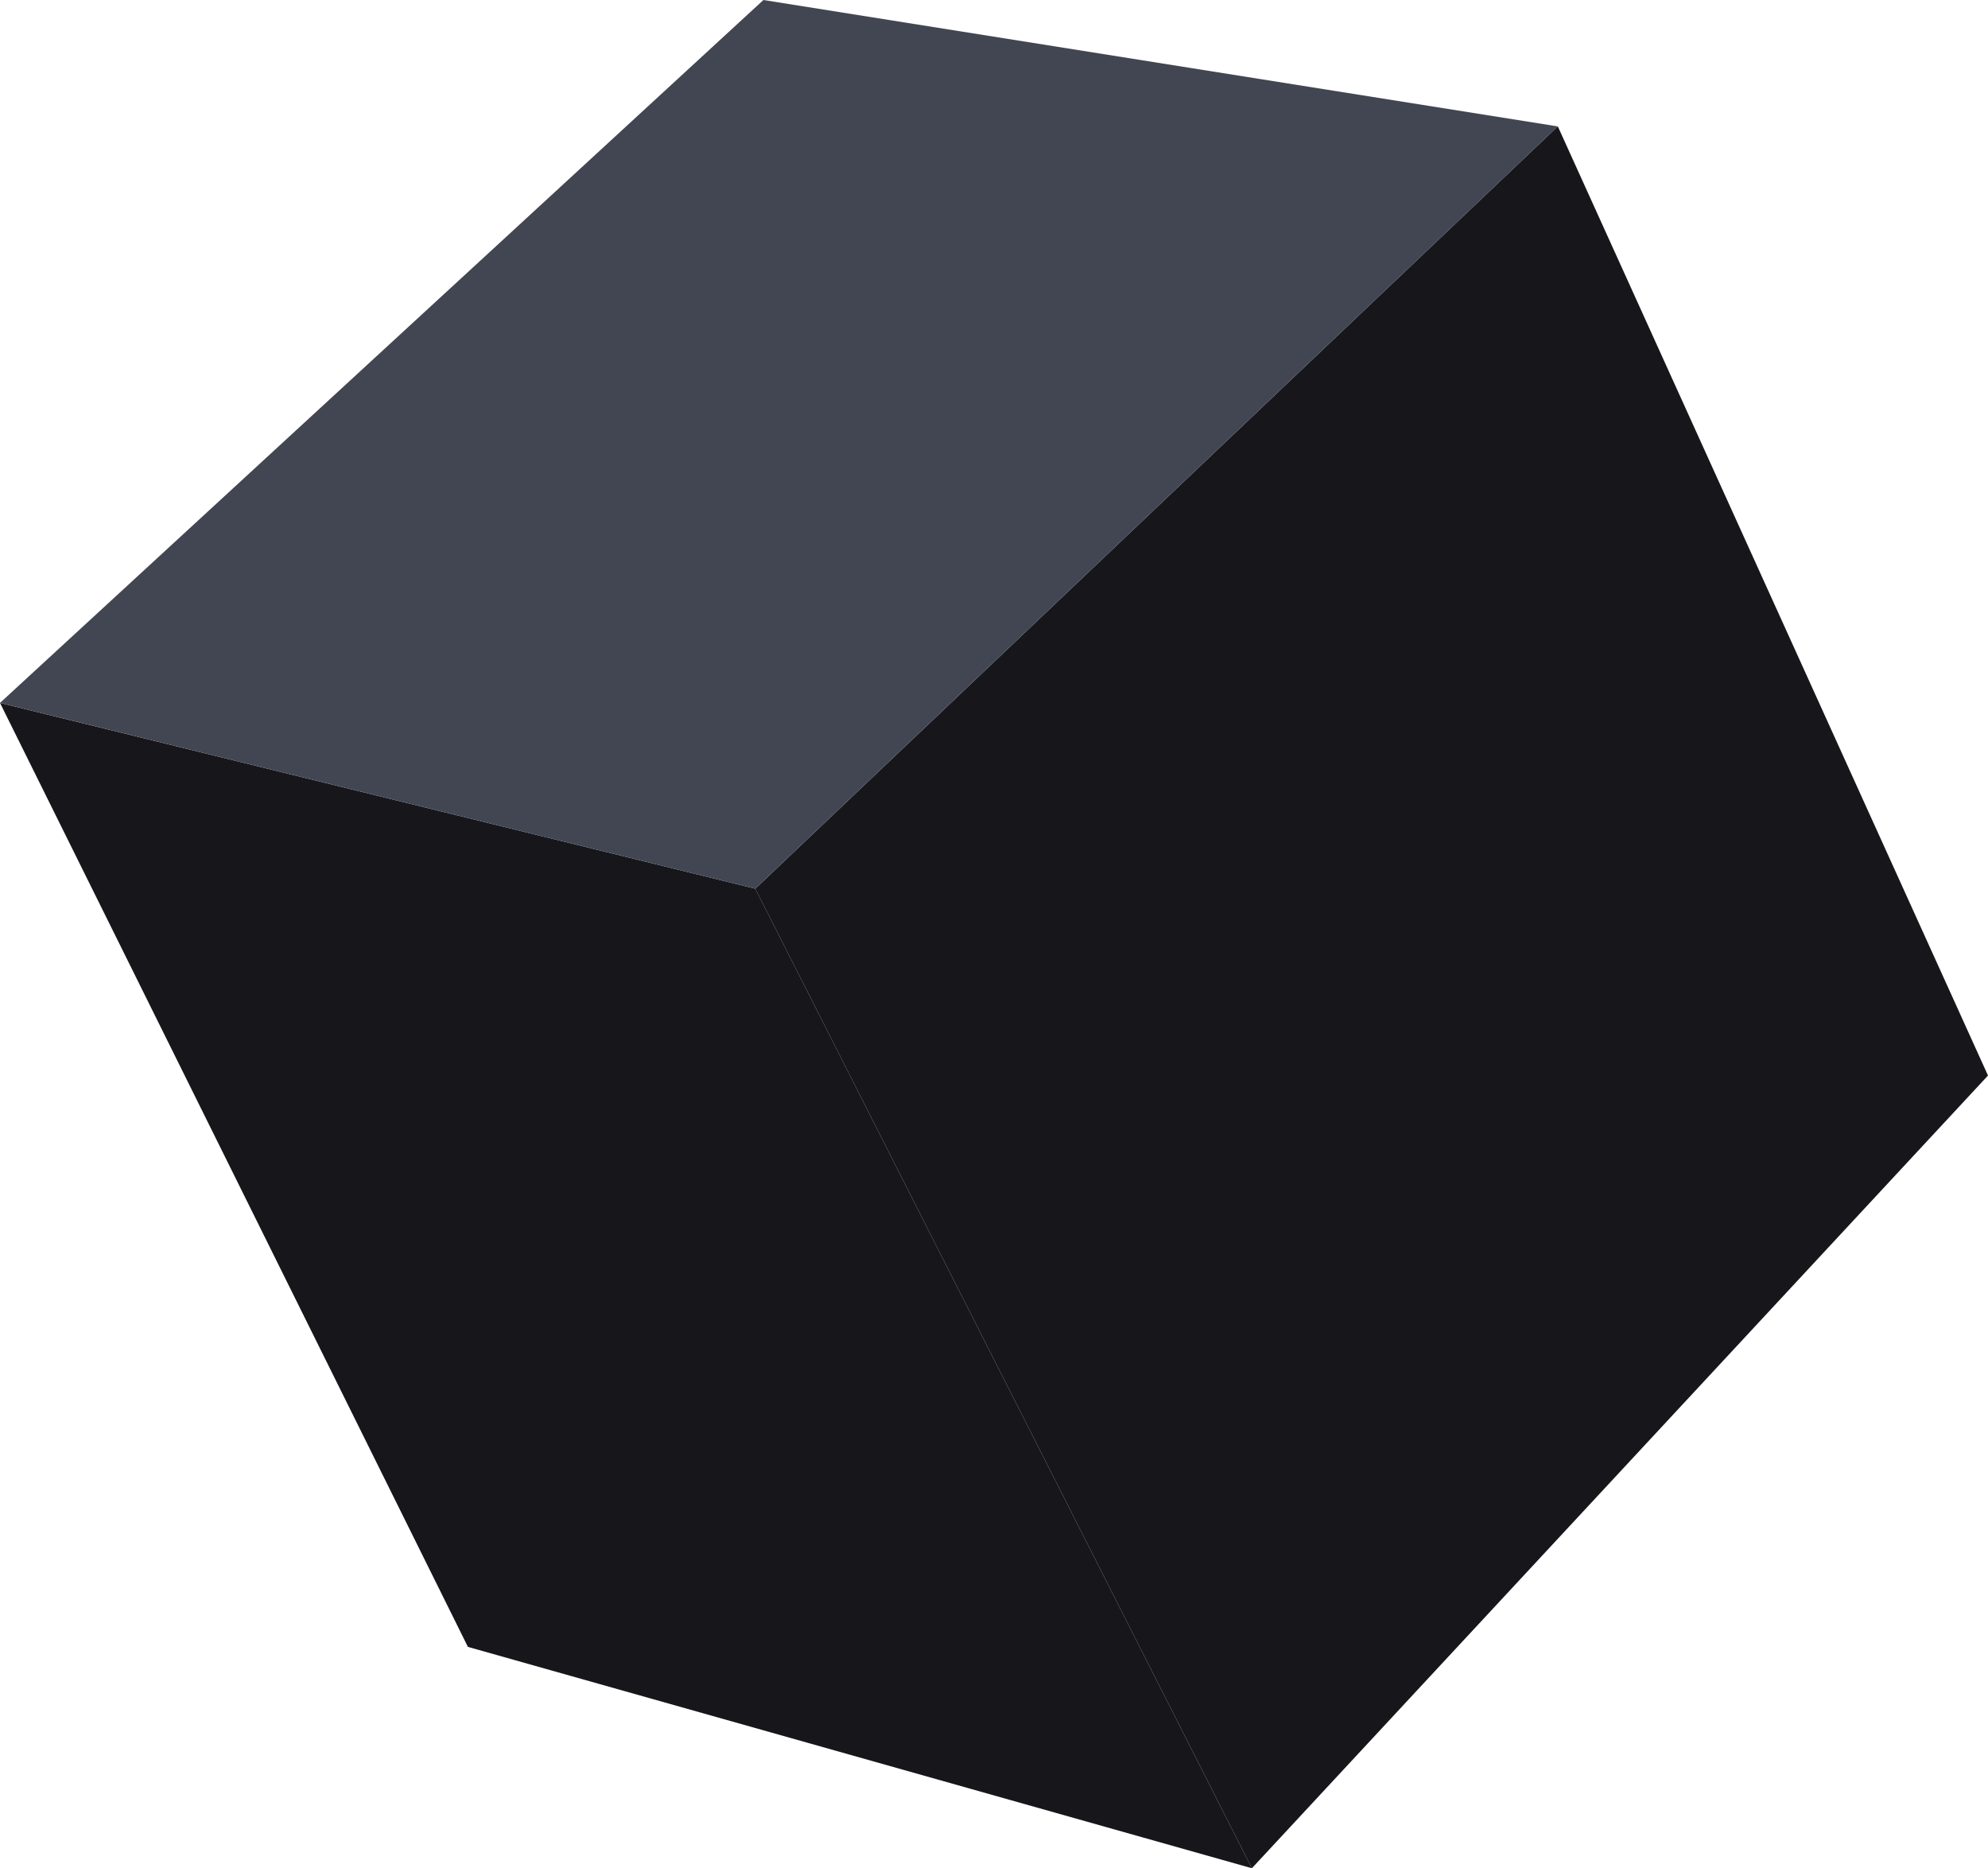 <svg xmlns="http://www.w3.org/2000/svg" xmlns:xlink="http://www.w3.org/1999/xlink" width="307.623" height="289.082" viewBox="0 0 307.623 289.082"><defs><style>.a{fill:url(#a);}.b{fill:url(#b);}.c{fill:url(#c);}</style><linearGradient id="a" x1="-1.174" y1="0.515" x2="-0.163" y2="0.515" gradientUnits="objectBoundingBox"><stop offset="0" stop-color="#17171b"></stop><stop offset="0.511" stop-color="#1d1f28"></stop><stop offset="1" stop-color="#17171b"></stop></linearGradient><linearGradient id="b" x1="-1.173" y1="0.635" x2="-0.027" y2="0.635" gradientUnits="objectBoundingBox"><stop offset="0" stop-color="#17171b"></stop><stop offset="0.452" stop-color="#333640"></stop><stop offset="1" stop-color="#17171b"></stop></linearGradient><linearGradient id="c" x1="-0.943" y1="0.658" x2="-0.022" y2="0.658" gradientUnits="objectBoundingBox"><stop offset="0" stop-color="#17171b"></stop><stop offset="0.067" stop-color="#1b1b20"></stop><stop offset="0.53" stop-color="#373a44"></stop><stop offset="0.777" stop-color="#424652"></stop></linearGradient></defs><path class="a" d="M636.734,613.894,750.643,491.235,684.077,344.367,559.89,462.324Z" transform="translate(-443.02 -324.813)"></path><path class="b" d="M500.56,389.654,617.43,418.4l76.844,151.571L572.963,535.72Z" transform="translate(-500.56 -280.892)"></path><path class="c" d="M741.617,354,618.691,334.44,500.56,443.2l116.87,28.749Z" transform="translate(-500.56 -334.44)"></path></svg>